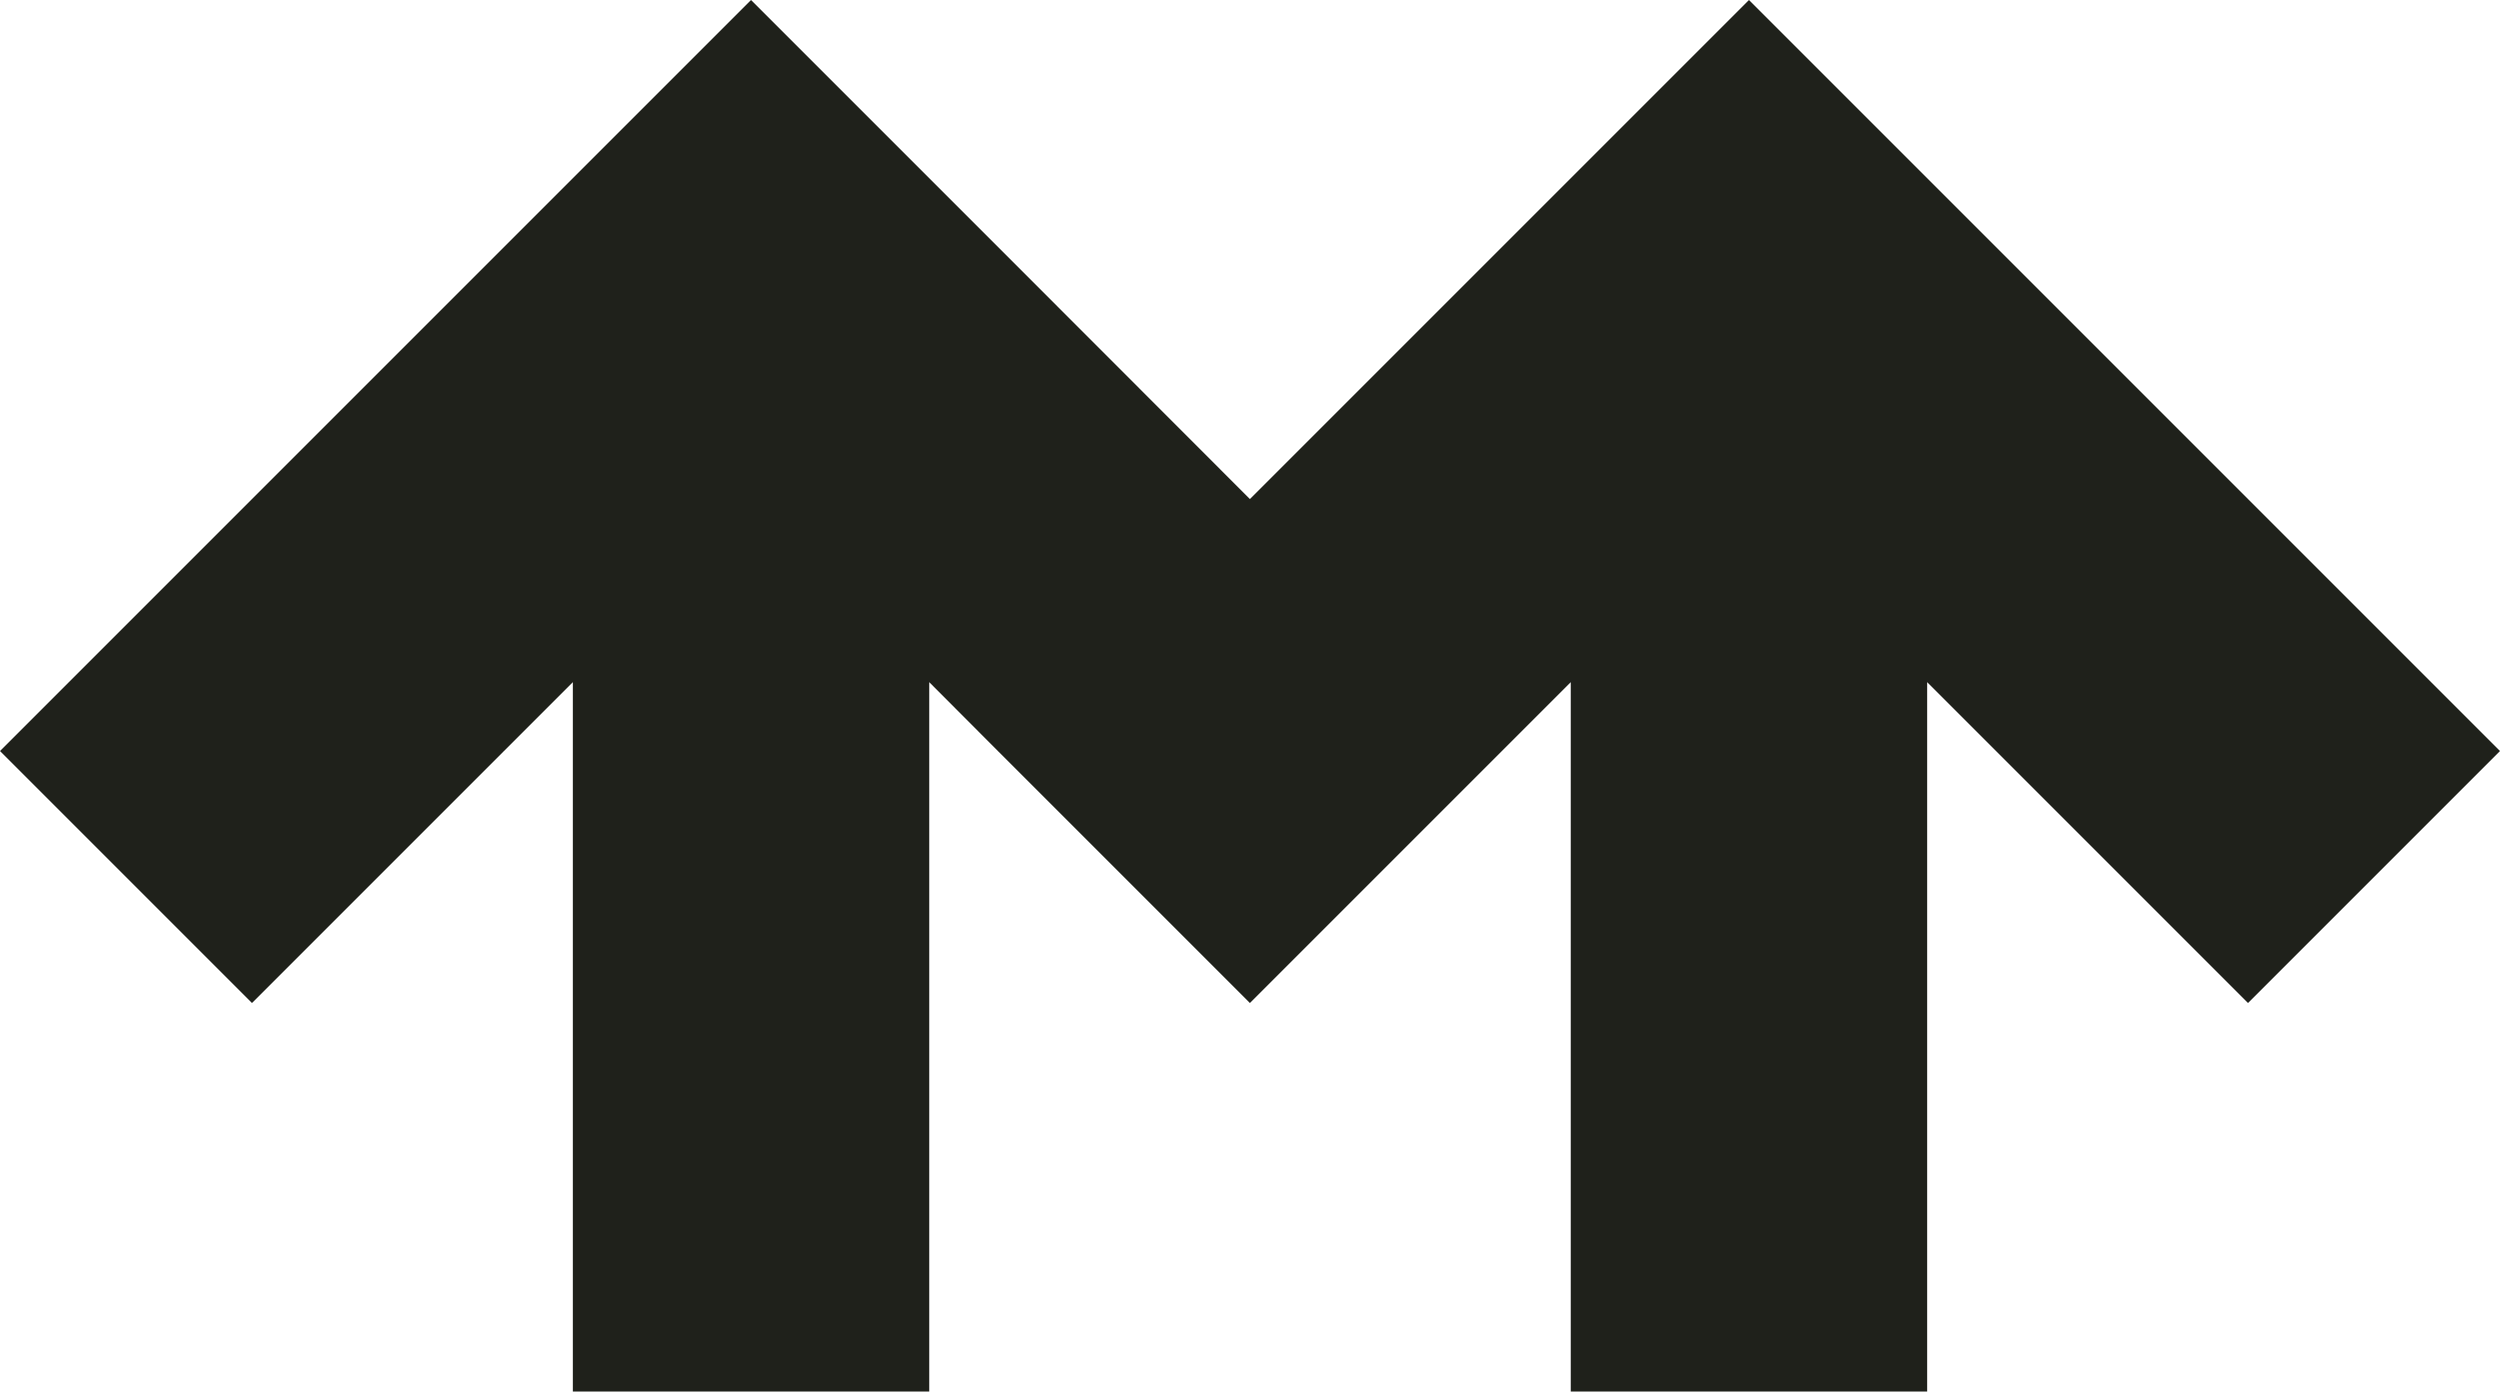<?xml version="1.0" encoding="UTF-8"?> <svg xmlns="http://www.w3.org/2000/svg" viewBox="0 0 122.33 68.09"> <defs> <style>.cls-1{fill:#1f211b;fill-rule:evenodd;}</style> </defs> <g id="Layer_2" data-name="Layer 2"> <g id="Слой_1" data-name="Слой 1"> <polygon class="cls-1" points="45.47 33.38 45.47 68.09 28.03 68.09 28.03 33.38 12.33 49.08 0 36.75 24.42 12.33 36.75 0 49.08 12.33 61.16 24.42 73.25 12.33 85.58 0 97.91 12.33 122.33 36.75 110 49.08 94.3 33.38 94.3 68.09 76.86 68.09 76.86 33.38 73.49 36.75 61.16 49.08 48.83 36.75 45.47 33.38"></polygon> </g> </g> </svg> 